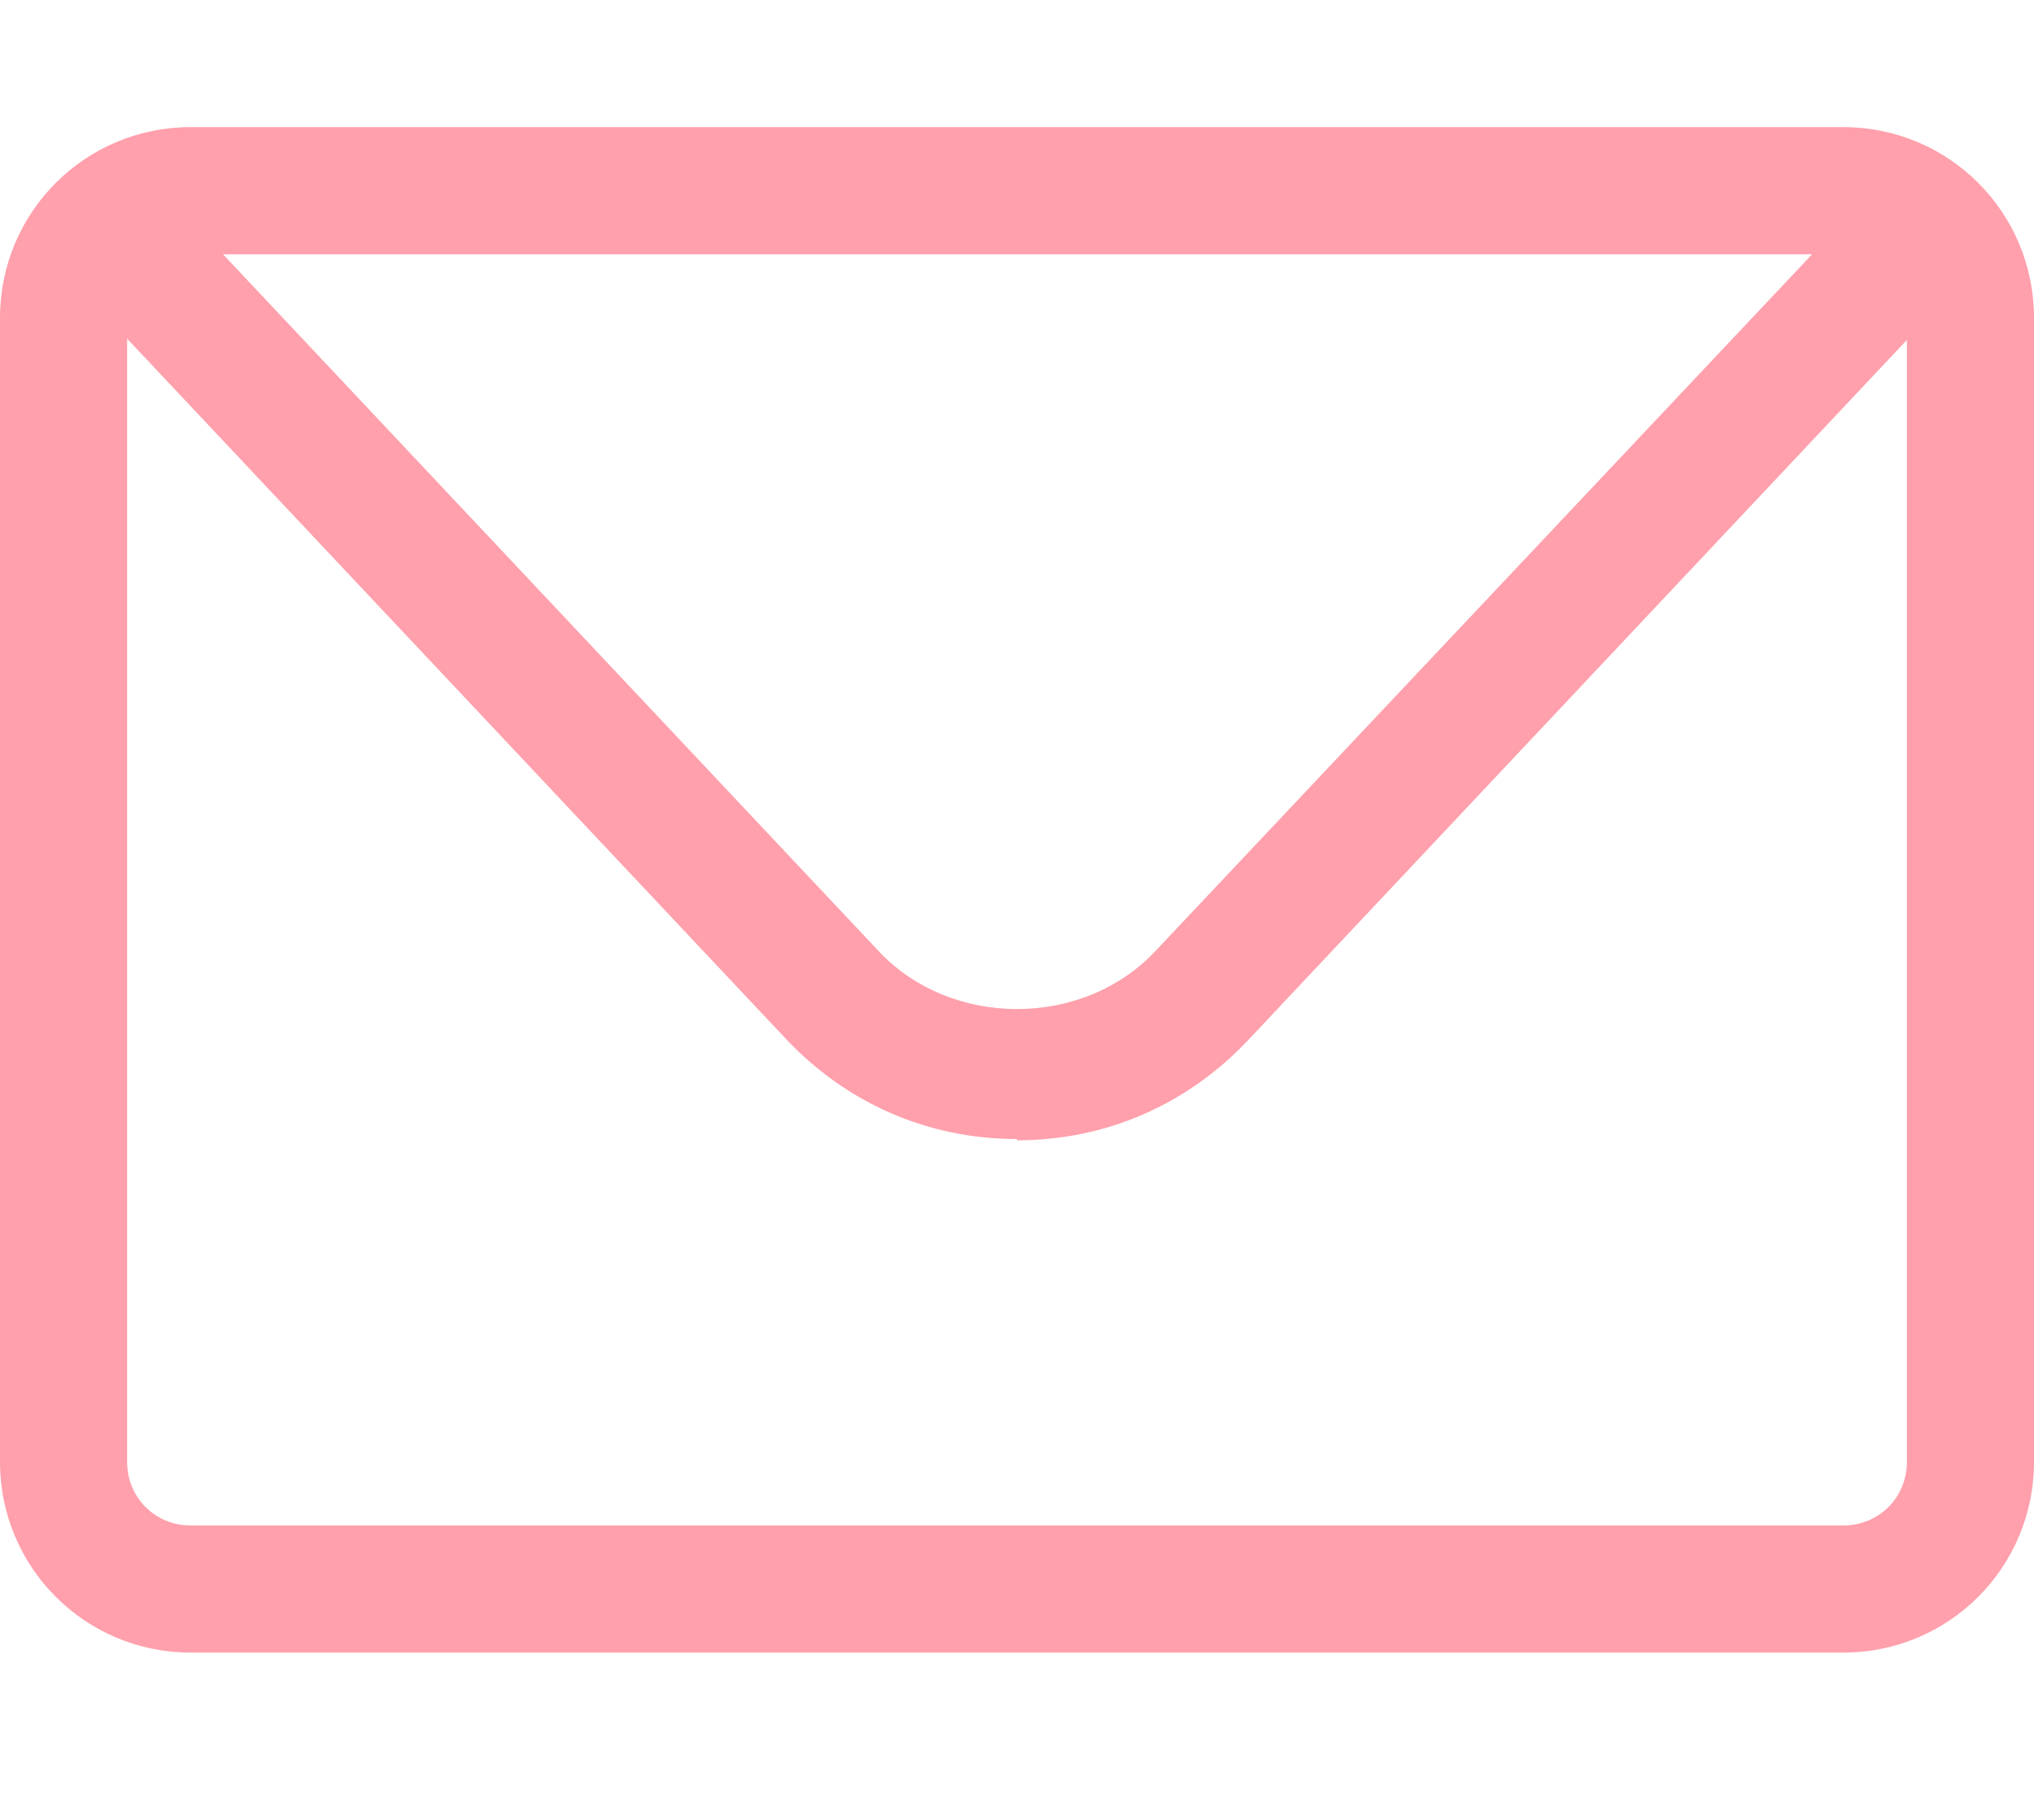 <svg width="38" height="34" viewBox="0 0 38 34" fill="none" xmlns="http://www.w3.org/2000/svg">
<path d="M34.438 30.875H3.562C1.591 30.875 0 29.284 0 27.312V5.938C0 3.966 1.591 2.375 3.562 2.375H34.438C36.409 2.375 38 3.966 38 5.938V27.312C38 29.284 36.409 30.875 34.438 30.875ZM3.562 4.75C2.897 4.75 2.375 5.272 2.375 5.938V27.312C2.375 27.977 2.897 28.5 3.562 28.5H34.438C35.102 28.5 35.625 27.977 35.625 27.312V5.938C35.625 5.272 35.102 4.75 34.438 4.75H3.562Z" fill="#FFA0AC"/>
<path d="M19 21.28C17.337 21.28 15.818 20.615 14.678 19.404L2.209 6.151C1.758 5.676 1.781 4.916 2.256 4.465C2.731 4.014 3.491 4.037 3.942 4.512L16.411 17.765C17.765 19.214 20.235 19.214 21.589 17.765L34.057 4.536C34.509 4.061 35.269 4.037 35.744 4.489C36.219 4.94 36.242 5.7 35.791 6.175L23.323 19.427C22.183 20.639 20.663 21.304 19 21.304V21.28Z" fill="#FFA0AC"/>
</svg>
